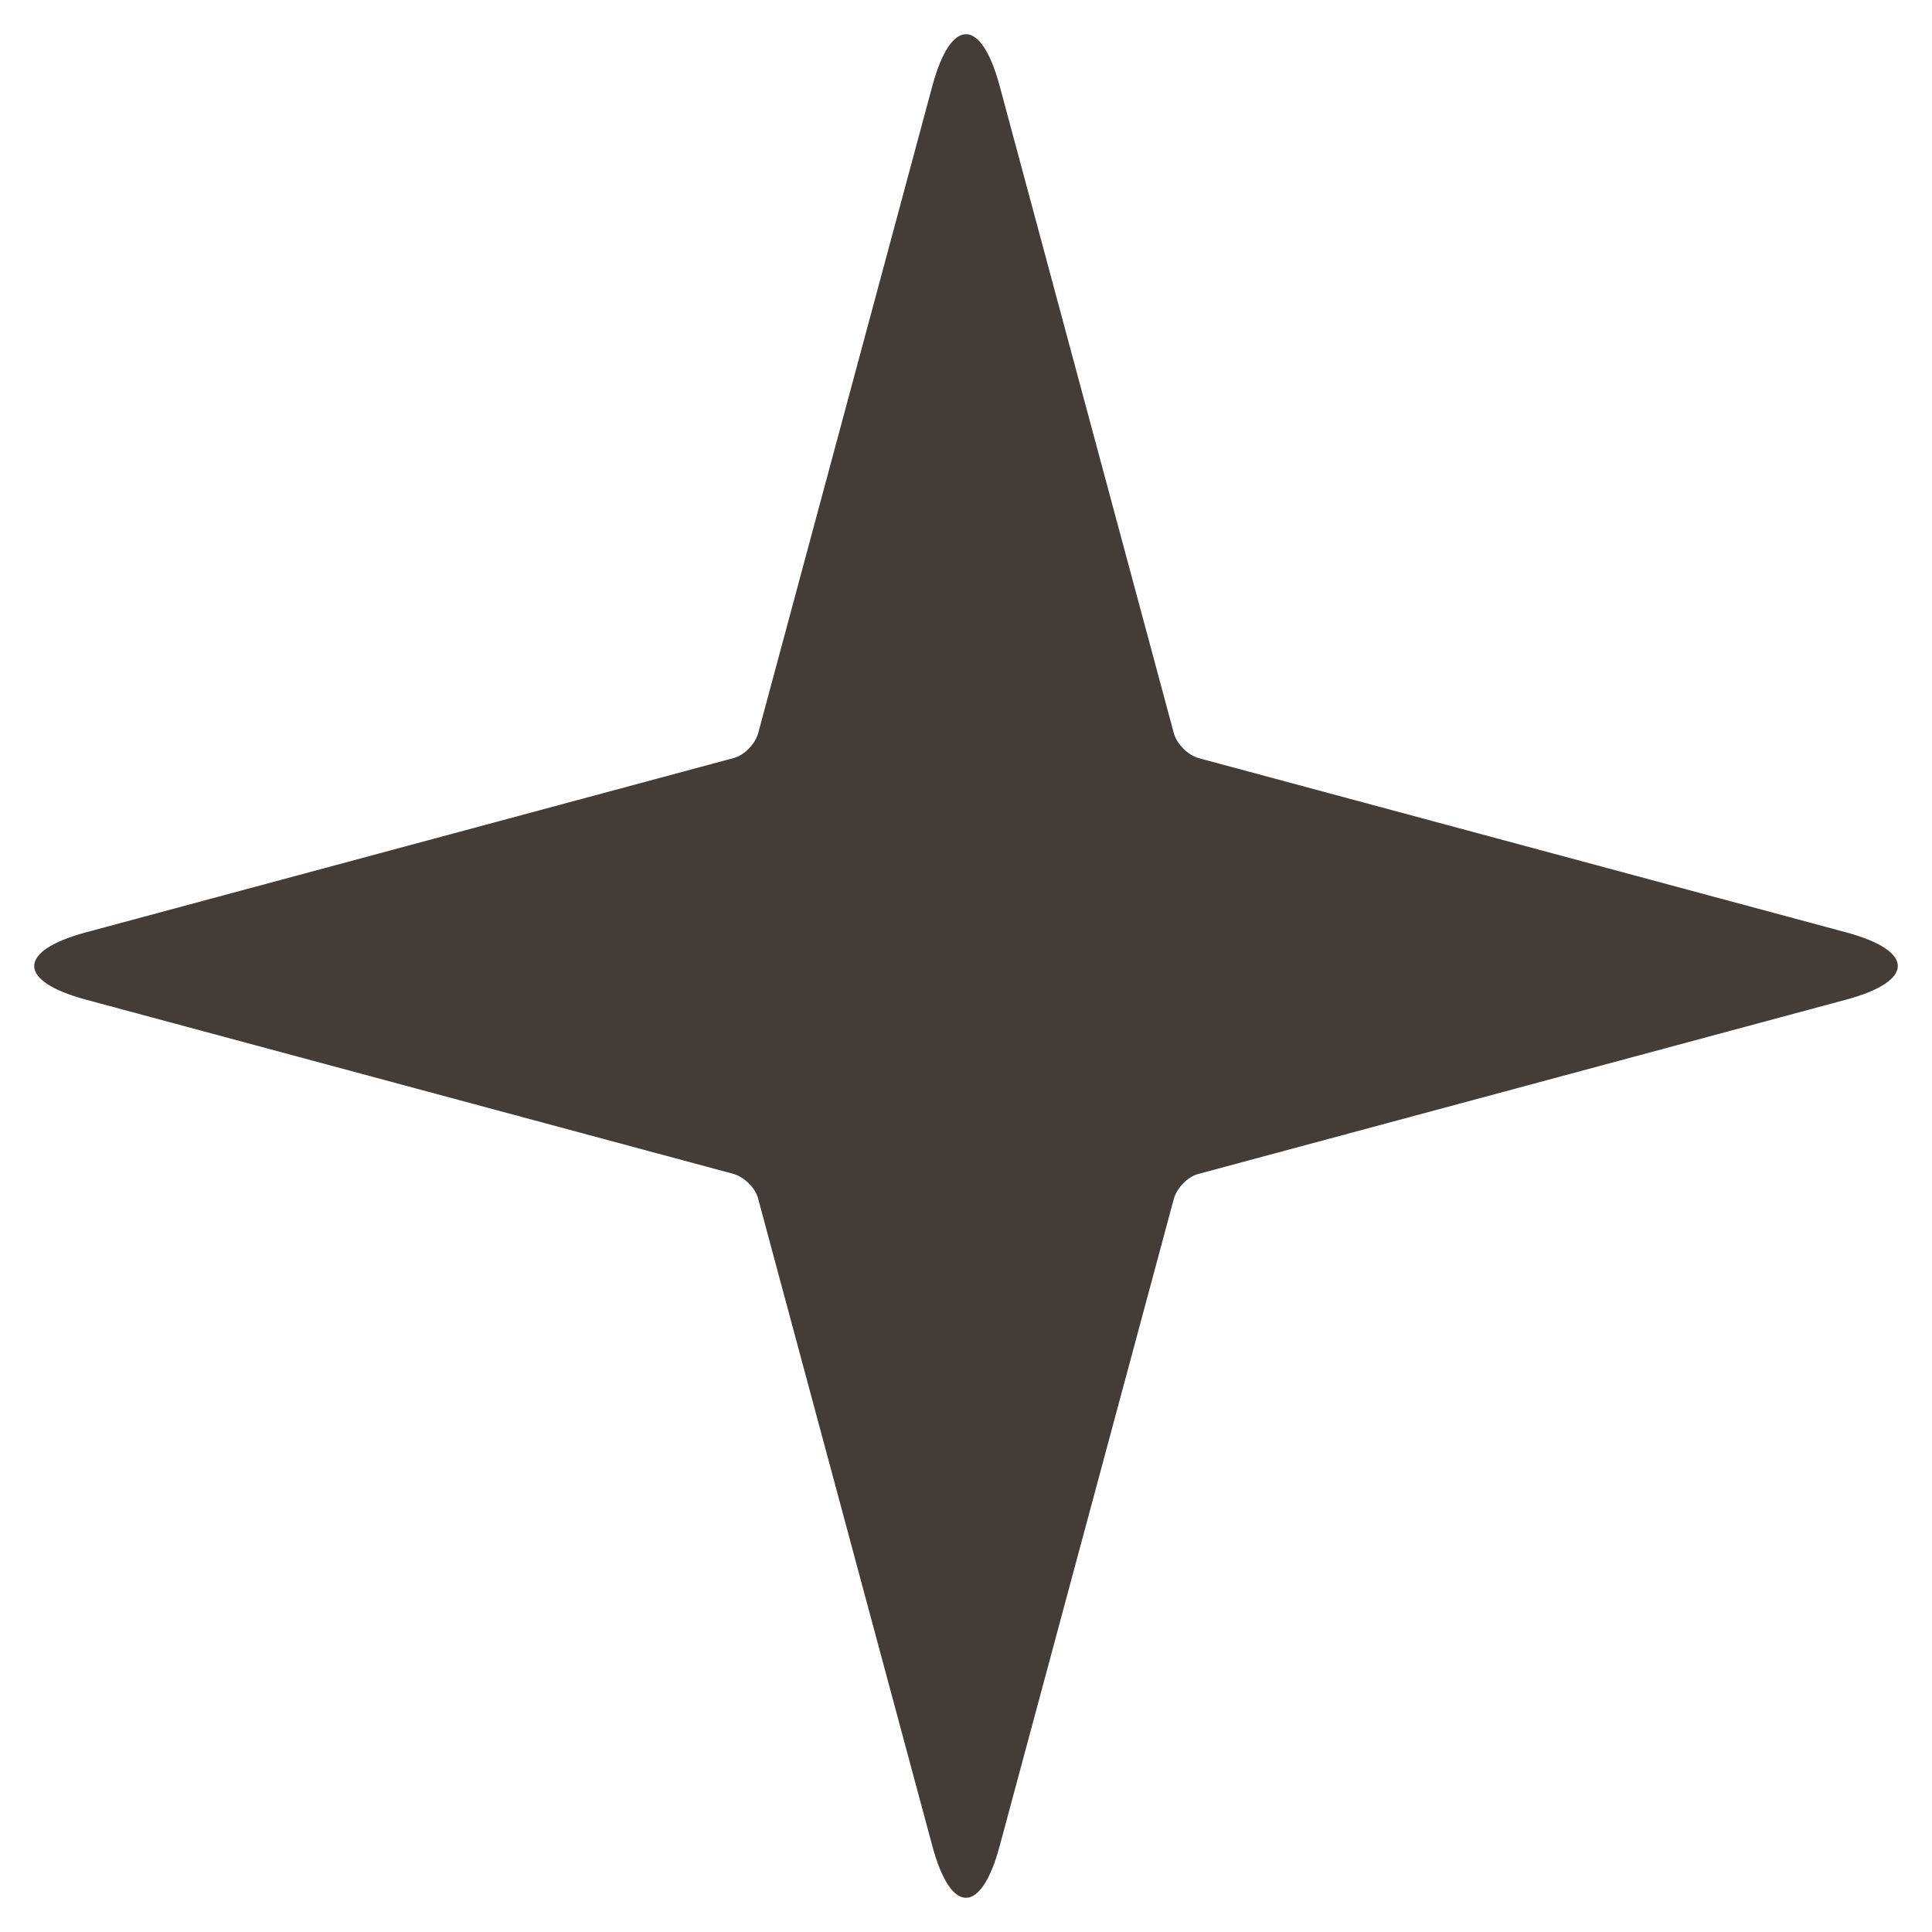   <svg xmlns="http://www.w3.org/2000/svg" x="0px" y="0px" viewBox="0 0 500 500" style="vertical-align: middle; max-width: 100%; width: 100%;" width="100%">
   <path d="M310.2,196.2l167.6,45.1c17.8,4.8,17.8,12.6,0,17.4l-167.6,45.1c-2.8,0.7-5.6,3.6-6.4,6.4  l-45.1,167.6c-4.8,17.8-12.6,17.8-17.4,0l-45.1-167.6c-0.7-2.8-3.6-5.6-6.4-6.4L22.2,258.7c-17.8-4.8-17.8-12.6,0-17.4l167.6-45.1  c2.8-0.7,5.6-3.6,6.4-6.4l45.1-167.6c4.8-17.8,12.6-17.8,17.4,0l45.1,167.6C304.6,192.6,307.4,195.4,310.2,196.2z" fill="rgb(68,60,54)">
   </path>
  </svg>
